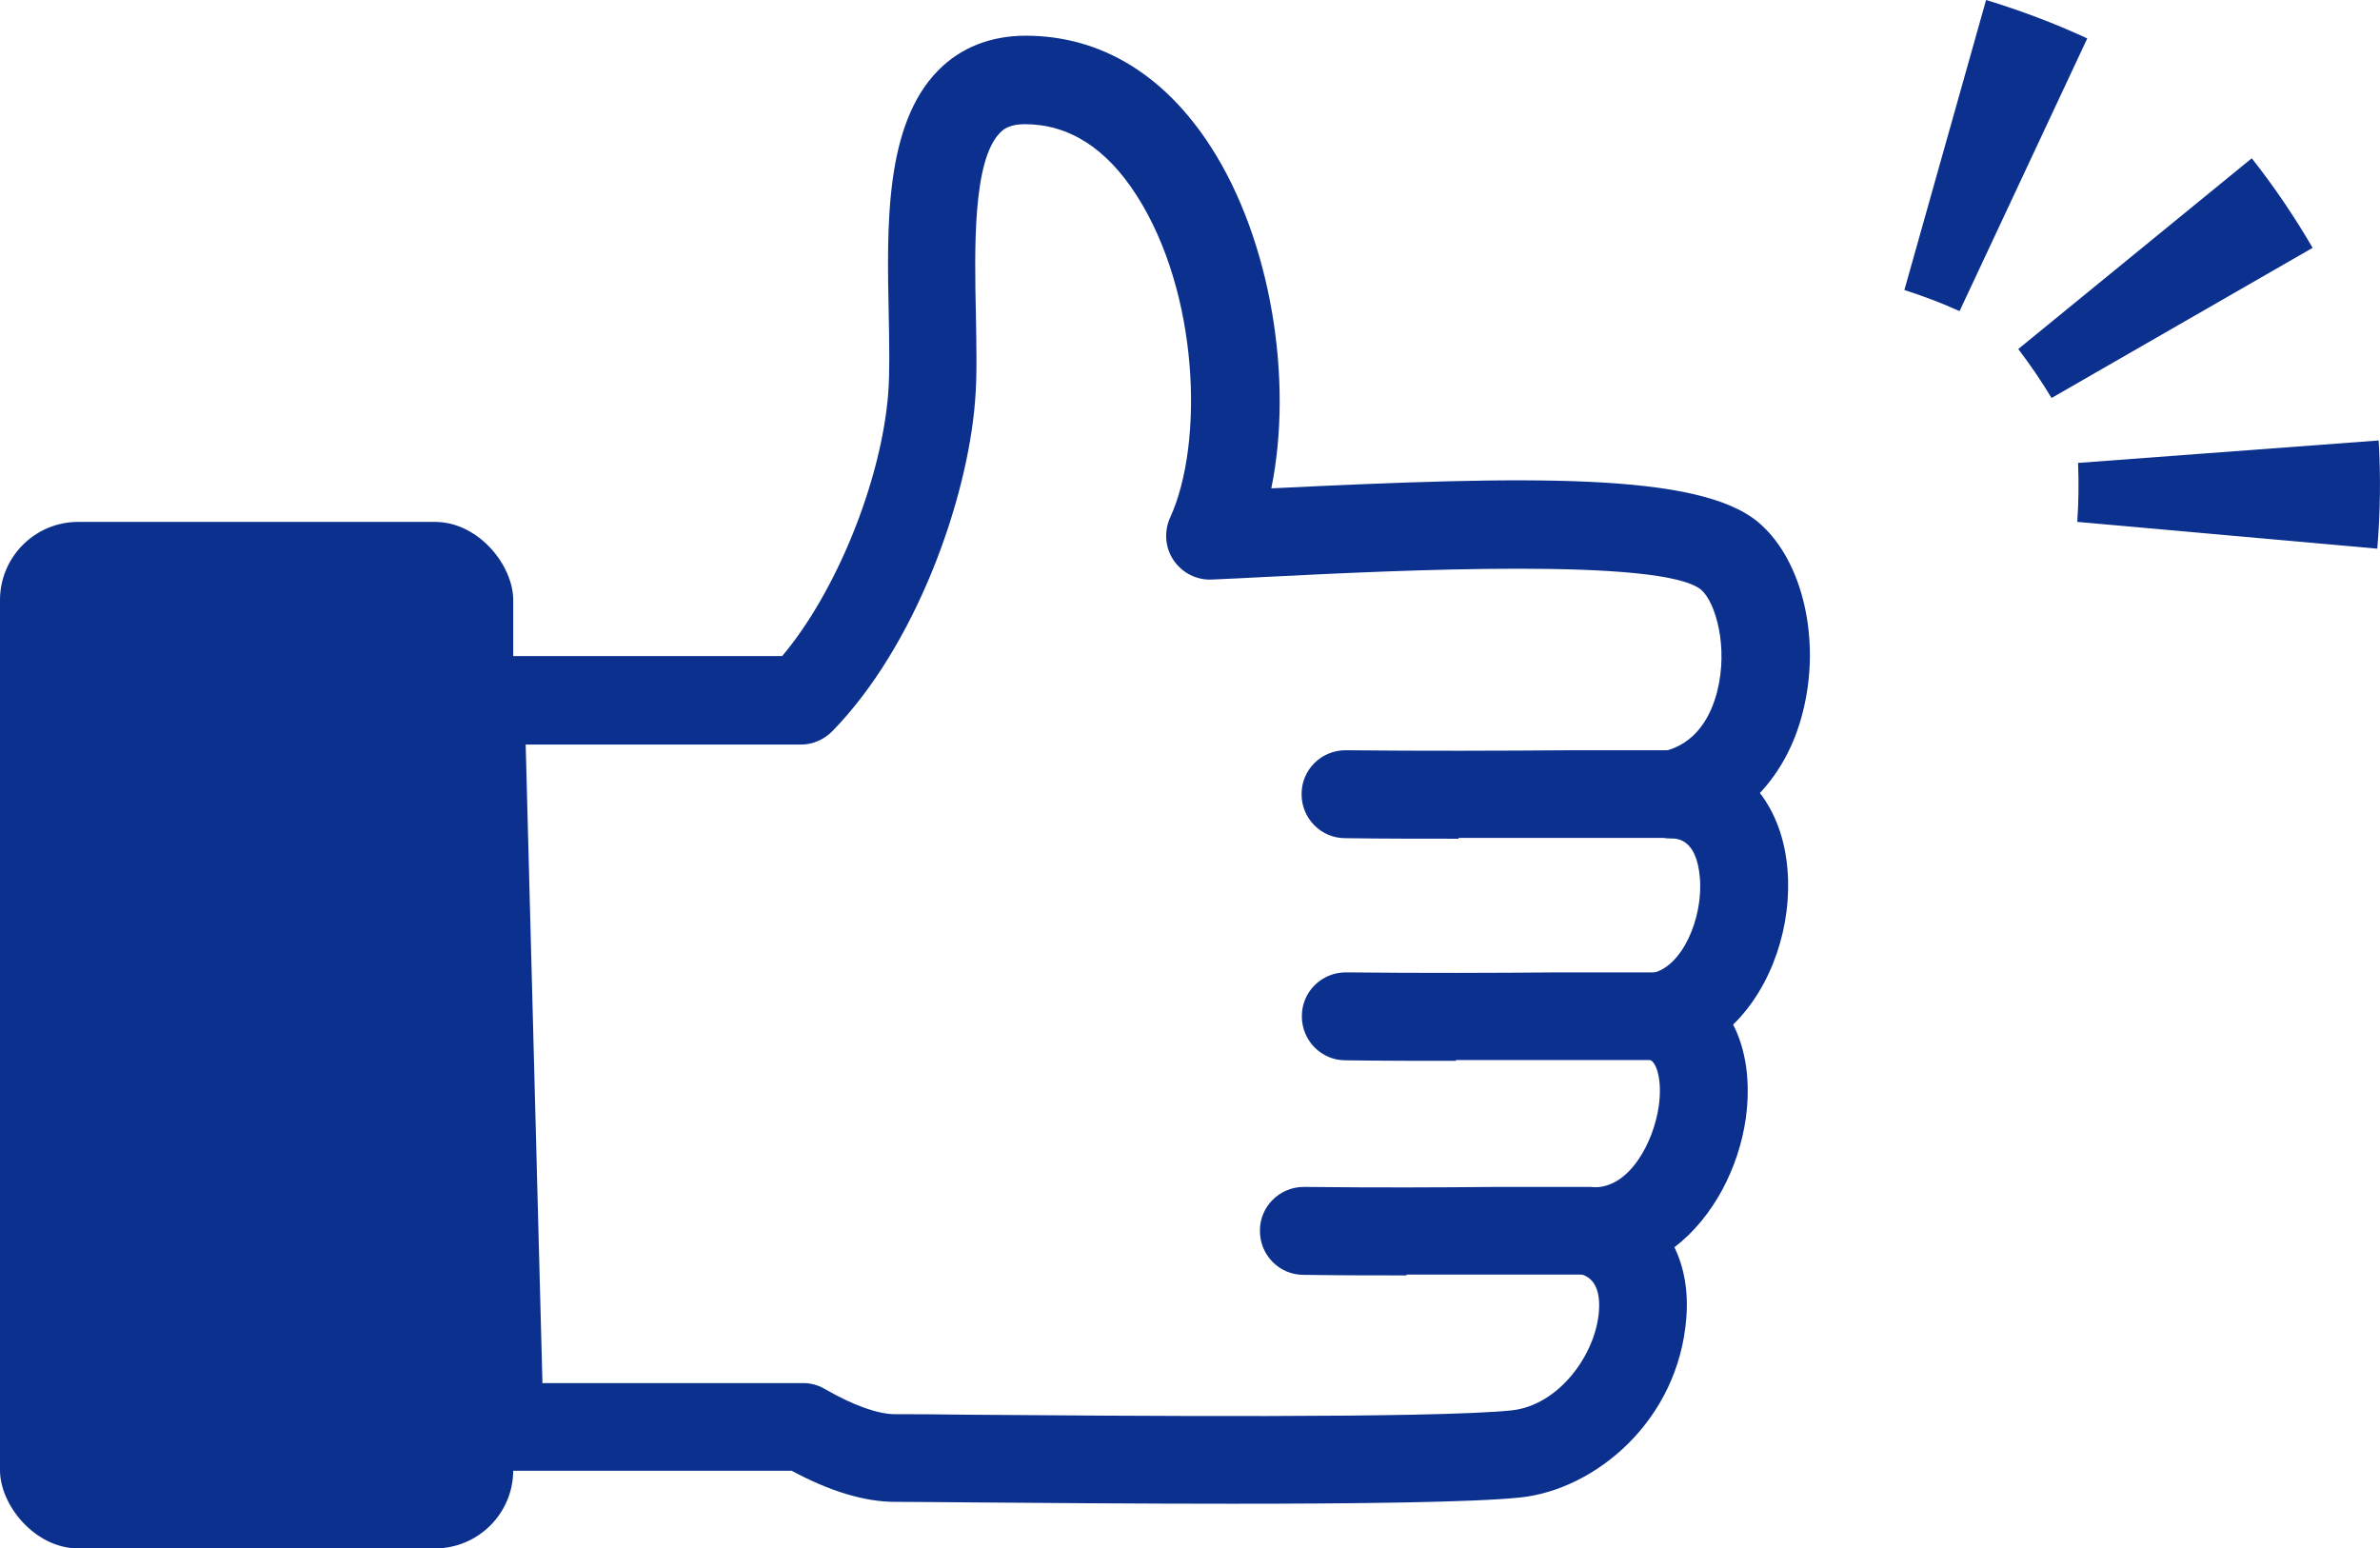 <?xml version="1.0" encoding="UTF-8"?>
<svg id="_レイヤー_2" data-name="レイヤー 2" xmlns="http://www.w3.org/2000/svg" viewBox="0 0 87.97 57.23">
  <defs>
    <style>
      .cls-1 {
        fill: #0b308e;
      }
    </style>
  </defs>
  <g id="_レイヤー_1-2" data-name="レイヤー 1">
    <g>
      <g>
        <path class="cls-1" d="m87.87,20.28c.11-1.33.13-2.67.05-4l-11.11.83c.03.73.02,1.46-.03,2.18l11.09.99Z"/>
        <path class="cls-1" d="m85.48,9.16c-.67-1.15-1.42-2.26-2.25-3.31l-8.63,7.05c.44.58.85,1.18,1.23,1.81l9.65-5.55Z"/>
        <path class="cls-1" d="m77.15,1.42c-1.21-.56-2.46-1.03-3.74-1.42l-3.02,10.72c.69.22,1.38.48,2.04.78l4.72-10.08Z"/>
      </g>
      <g>
        <path class="cls-1" d="m45.56,55.58c-3.49,0-7.08-.03-9.7-.05-1.29-.01-2.28-.02-2.78-.02-1.12,0-2.41-.39-3.82-1.15h-10.76c-.88,0-1.6-.7-1.62-1.58l-.71-26.87c-.01-.44.15-.86.46-1.17.31-.31.72-.49,1.16-.49h11.12c1.98-2.34,3.66-6.44,3.92-9.7.06-.78.04-1.82.02-2.91-.07-3.29-.15-7.02,1.82-9.03.83-.85,1.95-1.29,3.24-1.29,2.76,0,5.13,1.43,6.86,4.13,2.21,3.44,3.04,8.6,2.22,12.6,9.46-.46,15.82-.61,18.02,1.27,1.63,1.39,2.31,4.35,1.62,7.02-.3,1.19-.85,2.19-1.58,2.97.57.74.93,1.71,1.02,2.84.17,2.01-.55,4.3-2.01,5.72.48.93.65,2.13.47,3.46-.26,1.82-1.19,3.66-2.64,4.77.36.74.52,1.63.44,2.61-.29,3.79-3.35,6.35-6.15,6.64-1.74.18-6.09.23-10.63.23Zm-25.49-4.46h9.61c.28,0,.56.07.81.22,1.04.6,1.96.93,2.59.93.51,0,1.5,0,2.8.02,5.54.04,17.07.14,19.98-.16,1.76-.18,3.12-2.07,3.24-3.66.09-1.19-.52-1.34-.75-1.4-.81-.21-1.33-1-1.2-1.82s.86-1.41,1.69-1.37c1.39.09,2.29-1.7,2.47-2.99.14-.96-.08-1.67-.36-1.73-.75-.17-1.28-.85-1.26-1.62s.57-1.42,1.33-1.56c1.17-.21,1.94-2.08,1.81-3.54-.12-1.44-.84-1.45-1.07-1.45-.83,0-1.52-.64-1.6-1.46-.08-.82.47-1.58,1.28-1.75,1.28-.27,1.81-1.36,2.03-2.22.42-1.65-.06-3.3-.59-3.76-1.44-1.2-11.29-.72-16.02-.48-.71.04-1.4.07-2.06.1-.56.03-1.1-.24-1.42-.71-.32-.47-.36-1.07-.13-1.58,1.26-2.75,1.07-8.31-1.24-11.91-1.12-1.75-2.51-2.63-4.13-2.63-.54,0-.78.17-.92.32-1.01,1.03-.94,4.3-.89,6.69.02,1.17.05,2.28-.03,3.23-.29,3.68-2.2,9.05-5.28,12.2-.31.31-.72.49-1.16.49h-10.17l.62,23.62Z"/>
        <path class="cls-1" d="m53.92,31c-1.38,0-2.78,0-4.2-.02-.9,0-1.62-.74-1.61-1.64,0-.89.73-1.61,1.62-1.61h.02c2.85.03,5.63.02,8.32,0,1.28,0,2.52,0,3.72,0,.9,0,1.62.73,1.62,1.62s-.73,1.62-1.62,1.62c-1.19,0-2.43,0-3.71,0-1.37,0-2.76,0-4.17,0Z"/>
        <path class="cls-1" d="m53.81,39.21c-1.31,0-2.66,0-4.08-.02-.9,0-1.62-.74-1.61-1.64,0-.89.73-1.61,1.62-1.61h.02c2.83.03,5.42.02,7.92,0,1.23,0,2.44,0,3.65,0,.9,0,1.62.73,1.62,1.62s-.73,1.62-1.62,1.62c-1.21,0-2.41,0-3.64,0-1.26,0-2.55,0-3.88,0Z"/>
        <path class="cls-1" d="m51.99,47.14c-1.16,0-2.39,0-3.81-.02-.9,0-1.62-.74-1.61-1.64,0-.89.73-1.61,1.62-1.61h.02c2.79.03,4.86.02,7.06,0,1.11,0,2.24,0,3.49,0,.9,0,1.62.73,1.62,1.62s-.73,1.62-1.62,1.62c-1.24,0-2.37,0-3.48,0-1.09,0-2.16,0-3.29,0Z"/>
      </g>
      <rect class="cls-1" y="19.29" width="18.97" height="37.94" rx="2.89" ry="2.89"/>
    </g>
  </g>
</svg>